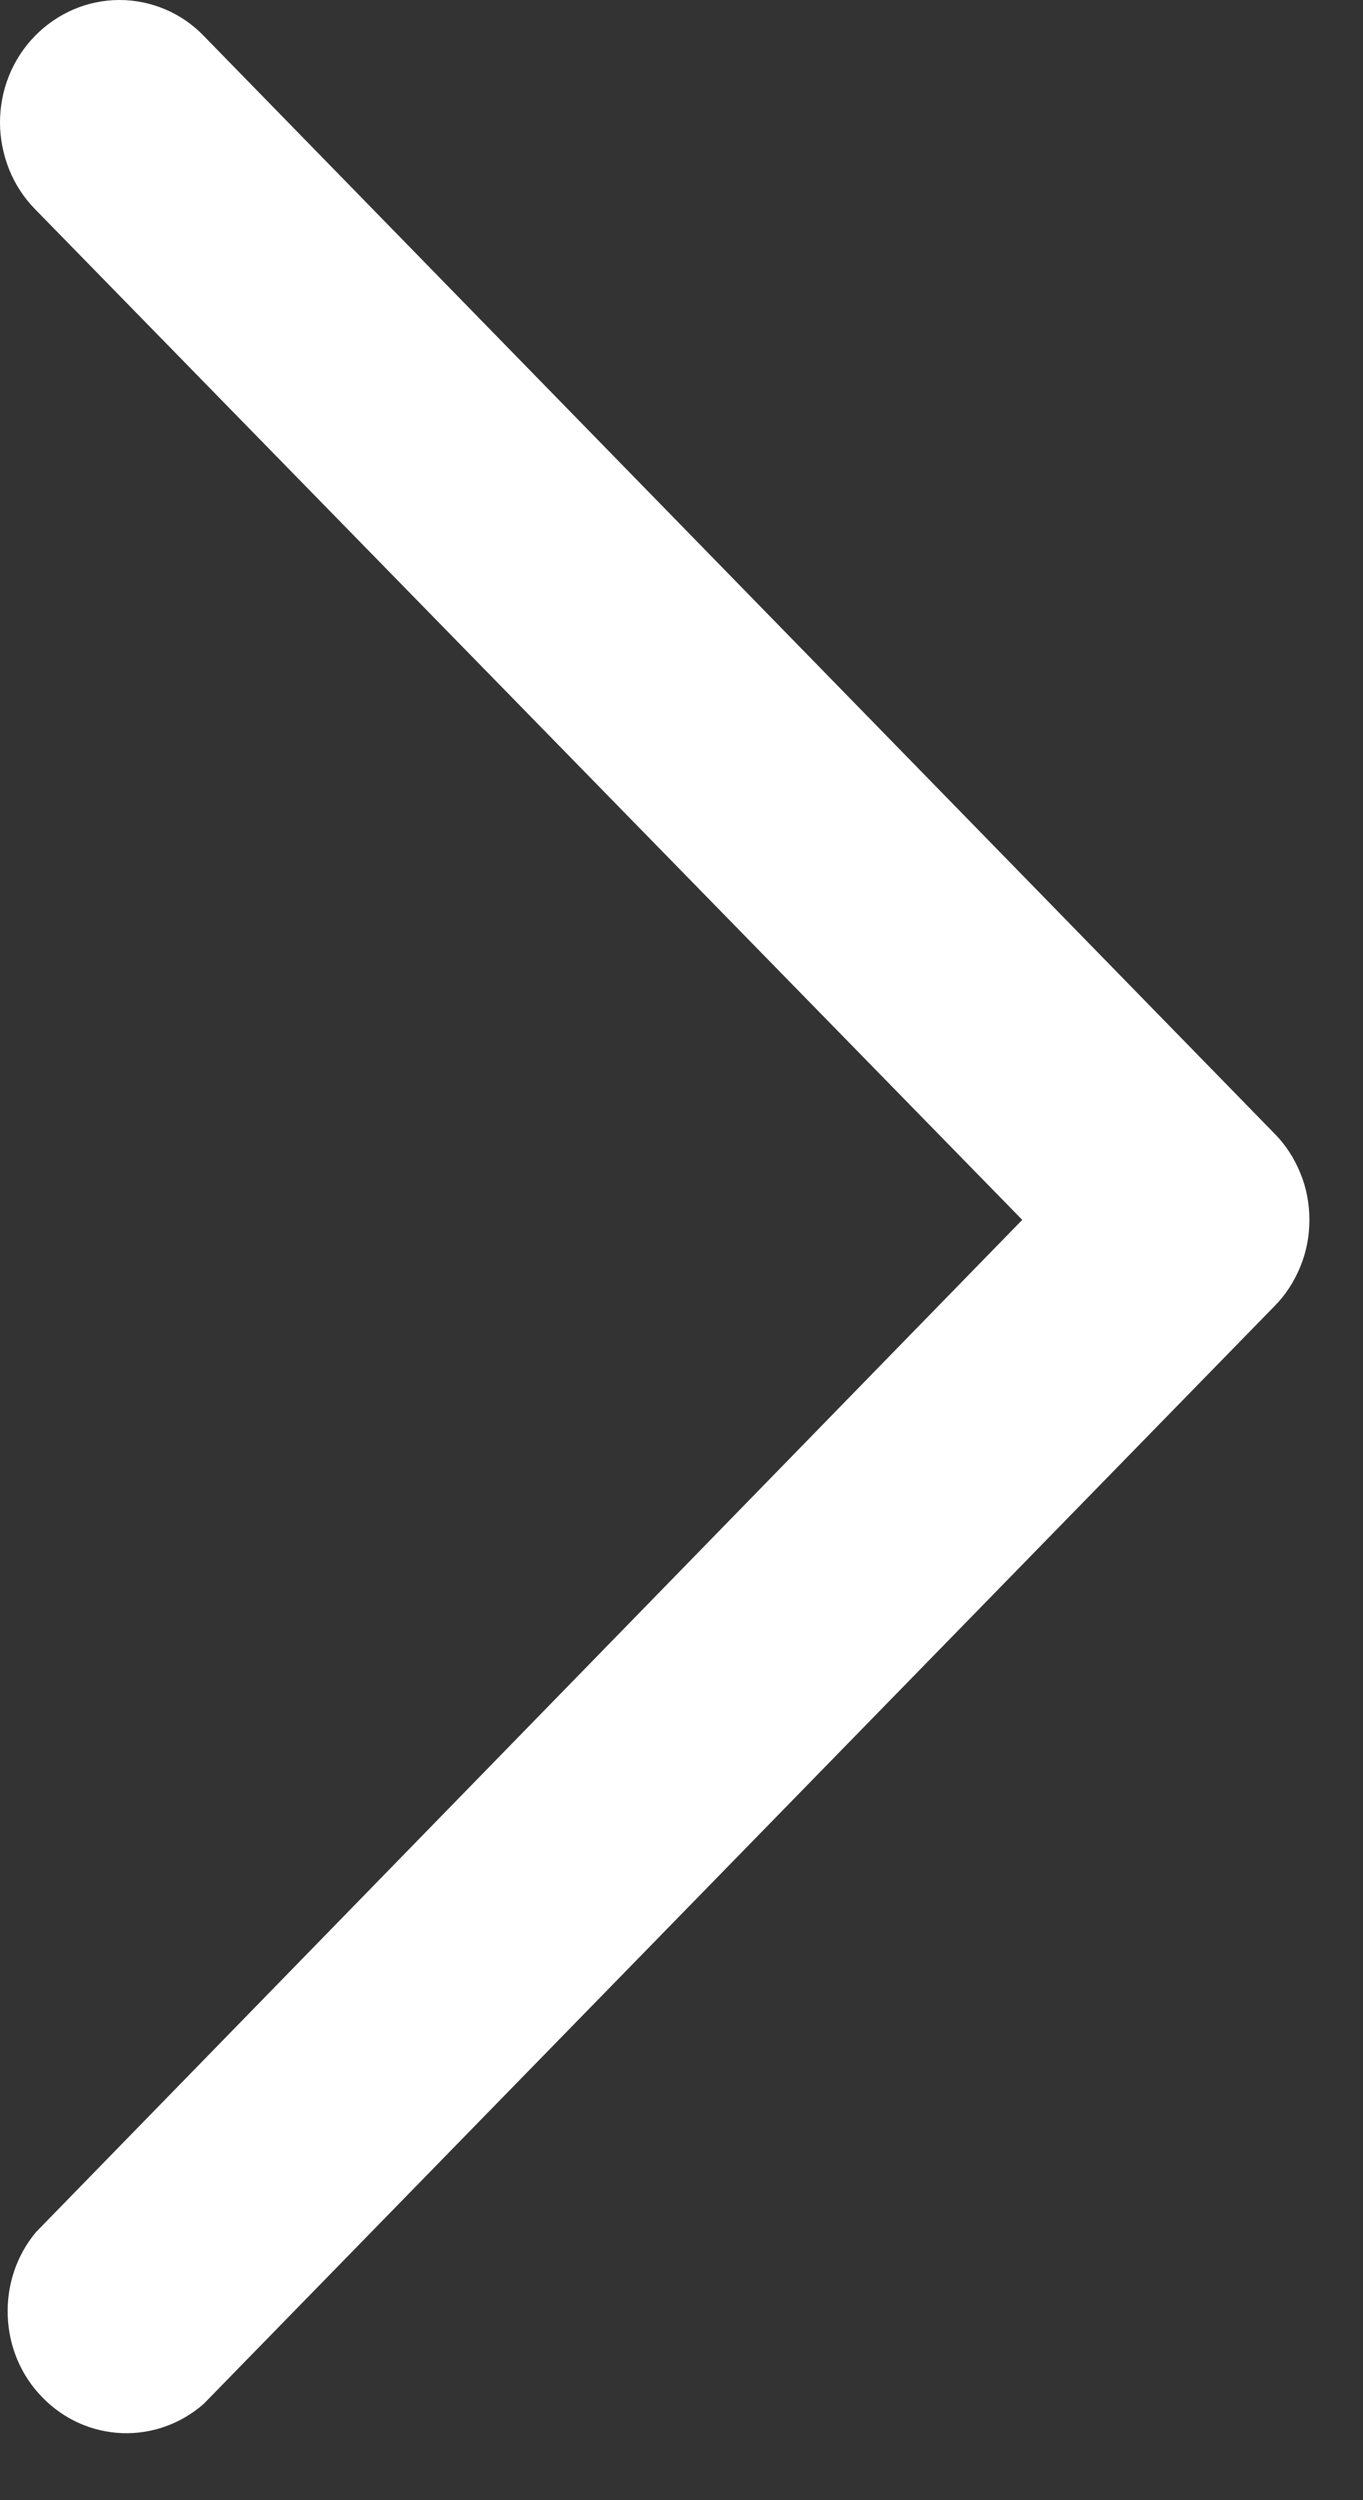 <?xml version="1.0" encoding="utf-8"?>
<svg xmlns="http://www.w3.org/2000/svg" fill="none" height="100%" overflow="visible" preserveAspectRatio="none" style="display: block;" viewBox="0 0 6 11" width="100%">
<rect x="0" y="0" width="6" height="11" fill="#333333" stroke="none"/>
<path d="M5.609 5.748L0.897 10.576C0.797 10.664 0.668 10.71 0.537 10.705C0.405 10.7 0.28 10.644 0.187 10.548C0.093 10.453 0.039 10.325 0.034 10.189C0.029 10.054 0.073 9.922 0.159 9.82L4.5 5.367L0.154 0.92C0.105 0.87 0.066 0.81 0.04 0.745C0.014 0.679 0 0.609 0 0.539C0 0.396 0.055 0.259 0.154 0.158C0.253 0.057 0.386 0 0.526 0C0.595 0 0.663 0.014 0.727 0.041C0.791 0.068 0.849 0.108 0.897 0.158L5.609 4.986C5.659 5.036 5.697 5.095 5.724 5.161C5.751 5.226 5.764 5.296 5.764 5.367C5.764 5.438 5.751 5.508 5.724 5.573C5.697 5.639 5.659 5.698 5.609 5.748Z" fill="white" id="NEXT"/>
</svg>